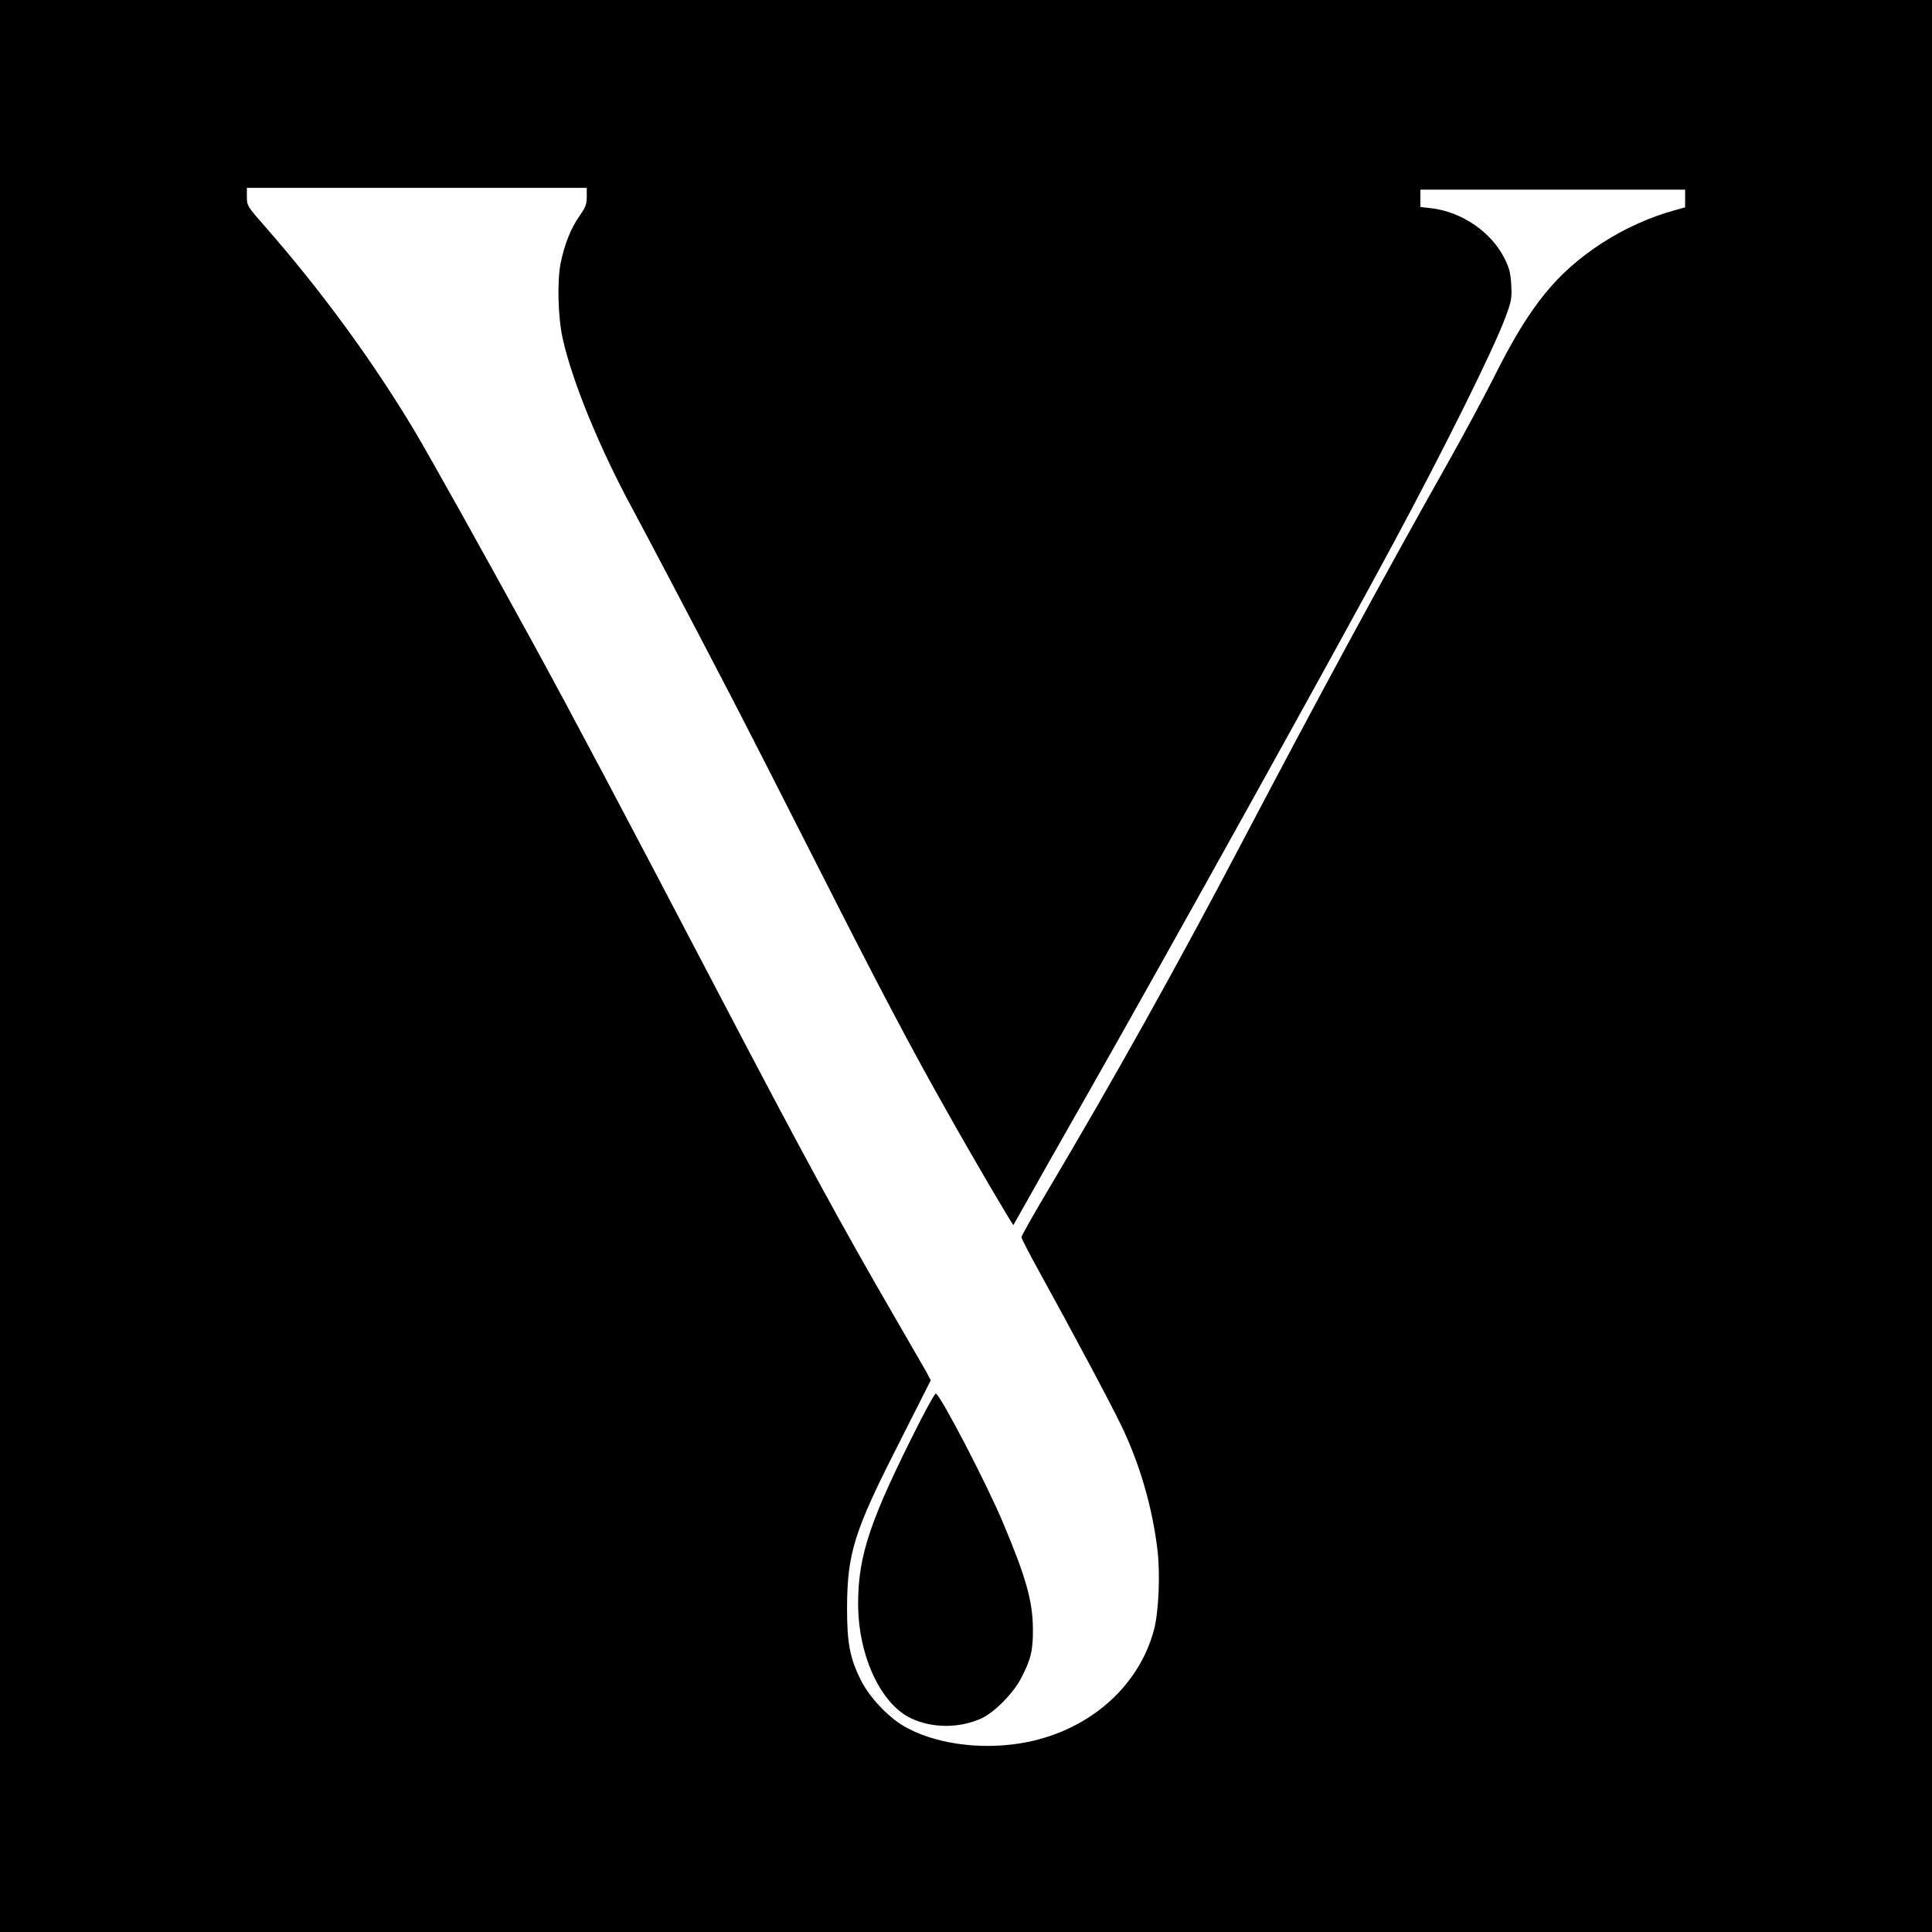 <?xml version="1.0" standalone="no"?>
<!DOCTYPE svg PUBLIC "-//W3C//DTD SVG 20010904//EN"
 "http://www.w3.org/TR/2001/REC-SVG-20010904/DTD/svg10.dtd">
<svg version="1.0" xmlns="http://www.w3.org/2000/svg"
 width="1080pt" height="1080pt" viewBox="0 0 1080 1080"
 preserveAspectRatio="xMidYMid meet">
<g transform="translate(0,1080) scale(0.1,-0.1)"
fill="#000000" stroke="none">
<path d="M0 5400 l0 -5400 5400 0 5400 0 0 5400 0 5400 -5400 0 -5400 0 0
-5400z m3280 4300 c0 -41 -6 -58 -39 -105 -50 -71 -85 -159 -107 -266 -20
-100 -15 -300 11 -419 53 -241 206 -614 393 -959 87 -162 309 -583 547 -1041
76 -146 294 -573 485 -950 347 -685 523 -1019 732 -1388 142 -253 360 -624
363 -620 1 2 35 62 75 133 40 72 193 342 340 600 456 802 1395 2493 1708 3076
298 555 558 1080 627 1264 34 92 37 106 33 182 -4 66 -10 93 -37 147 -73 148
-239 262 -410 282 l-61 7 0 48 0 49 740 0 740 0 0 -49 0 -50 -57 -16 c-284
-78 -556 -253 -728 -468 -96 -119 -181 -259 -290 -478 -54 -106 -166 -315
-250 -464 -368 -652 -731 -1323 -1150 -2120 -367 -699 -723 -1336 -1099 -1969
-75 -126 -136 -235 -136 -242 0 -8 45 -94 99 -192 181 -328 404 -745 462 -867
103 -216 172 -456 200 -695 15 -137 6 -341 -20 -440 -87 -328 -378 -575 -746
-635 -235 -38 -486 -1 -653 96 -91 54 -192 162 -240 257 -61 123 -77 206 -77
402 1 307 39 429 288 918 l180 356 -24 46 c-14 25 -91 158 -171 296 -307 529
-522 924 -1003 1844 -541 1034 -795 1513 -1020 1925 -286 522 -571 1033 -667
1195 -232 388 -518 780 -835 1142 -101 115 -103 118 -103 168 l0 50 950 0 950
0 0 -50z"/>
<path d="M5142 2853 c-278 -548 -345 -746 -345 -1018 0 -291 127 -563 299
-642 120 -55 268 -54 390 1 72 33 177 139 220 221 57 108 69 159 68 280 -1
153 -38 286 -165 588 -92 221 -356 727 -378 727 -5 0 -45 -71 -89 -157z"/>
</g>
</svg>
